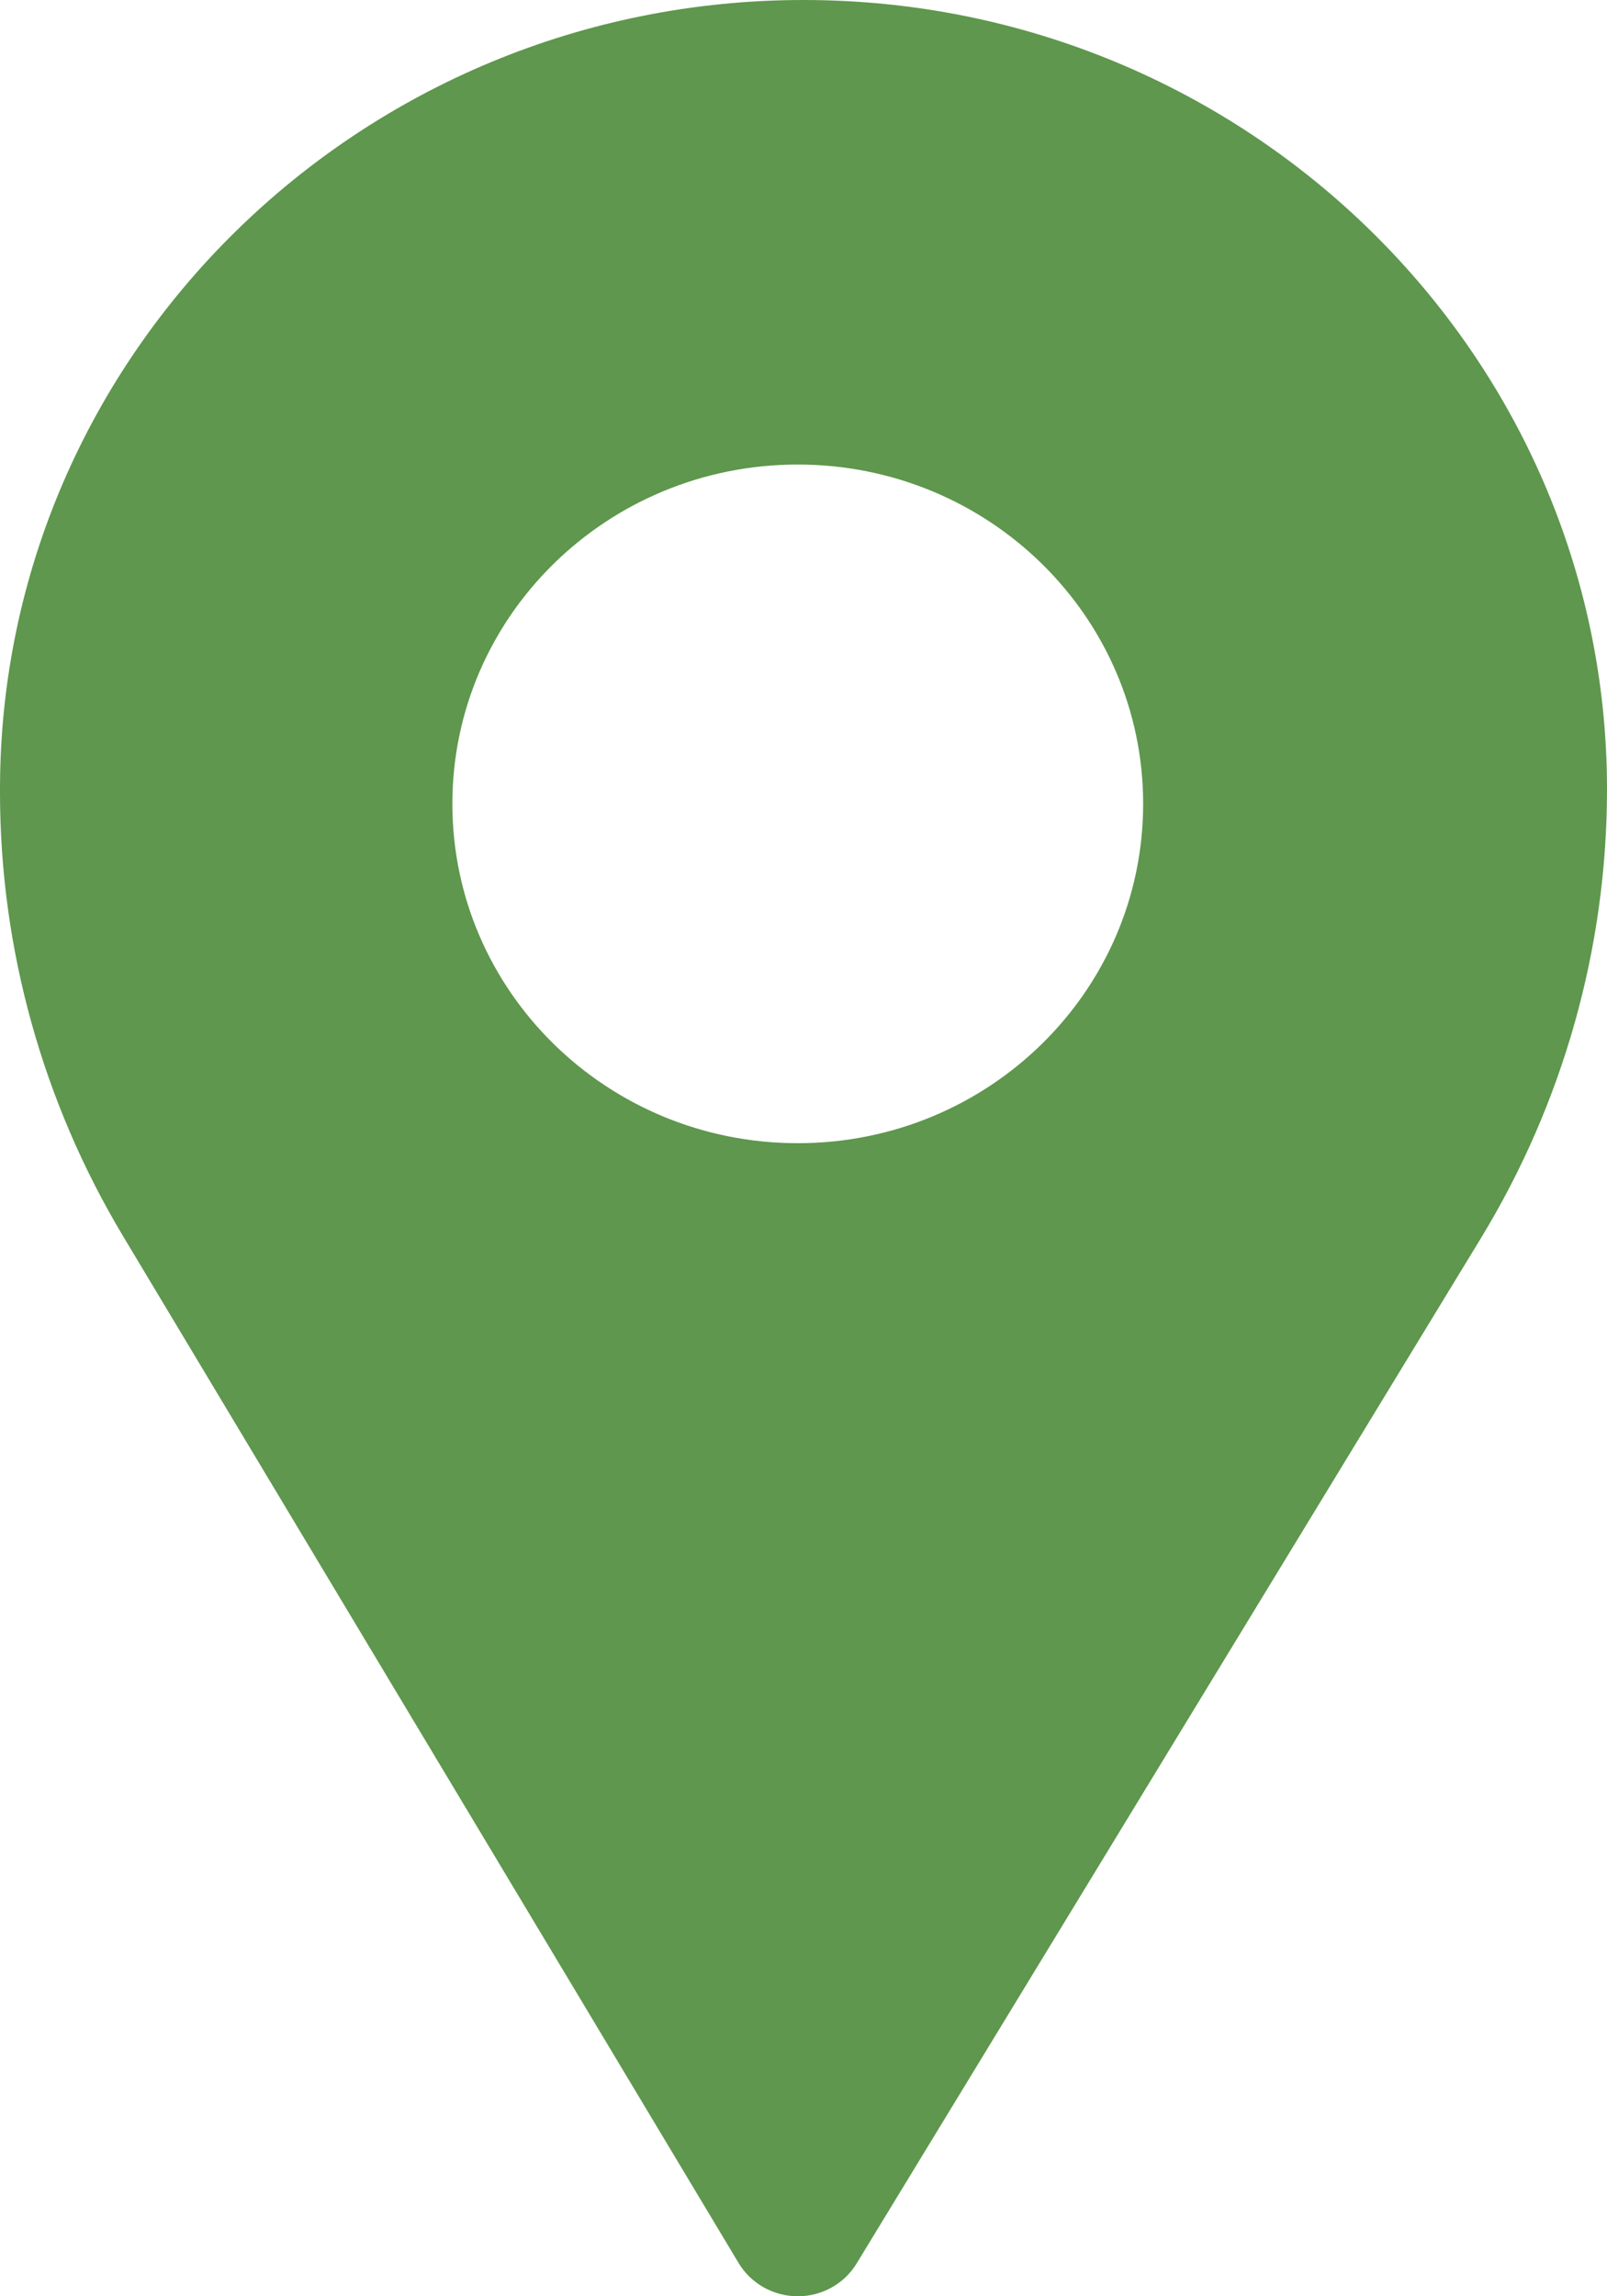 <?xml version="1.0" encoding="UTF-8"?> <svg xmlns="http://www.w3.org/2000/svg" width="14" height="20" viewBox="0 0 14 20" fill="none"><path d="M7 0C3.14 0 0 3.084 0 6.875V6.901C0 8.26 0.371 9.597 1.073 10.768L6.435 19.711C6.542 19.889 6.737 19.999 6.948 20H6.95C7.16 20 7.355 19.892 7.463 19.714L12.9 10.787C13.62 9.605 14 8.252 14 6.875C14 3.084 10.86 0 7 0ZM6.95 9.957C5.288 9.957 3.941 8.634 3.941 7.001C3.941 5.369 5.288 4.046 6.95 4.046C8.612 4.046 9.959 5.369 9.959 7.001C9.959 8.634 8.612 9.957 6.95 9.957Z" fill="#5E974D"></path></svg> 